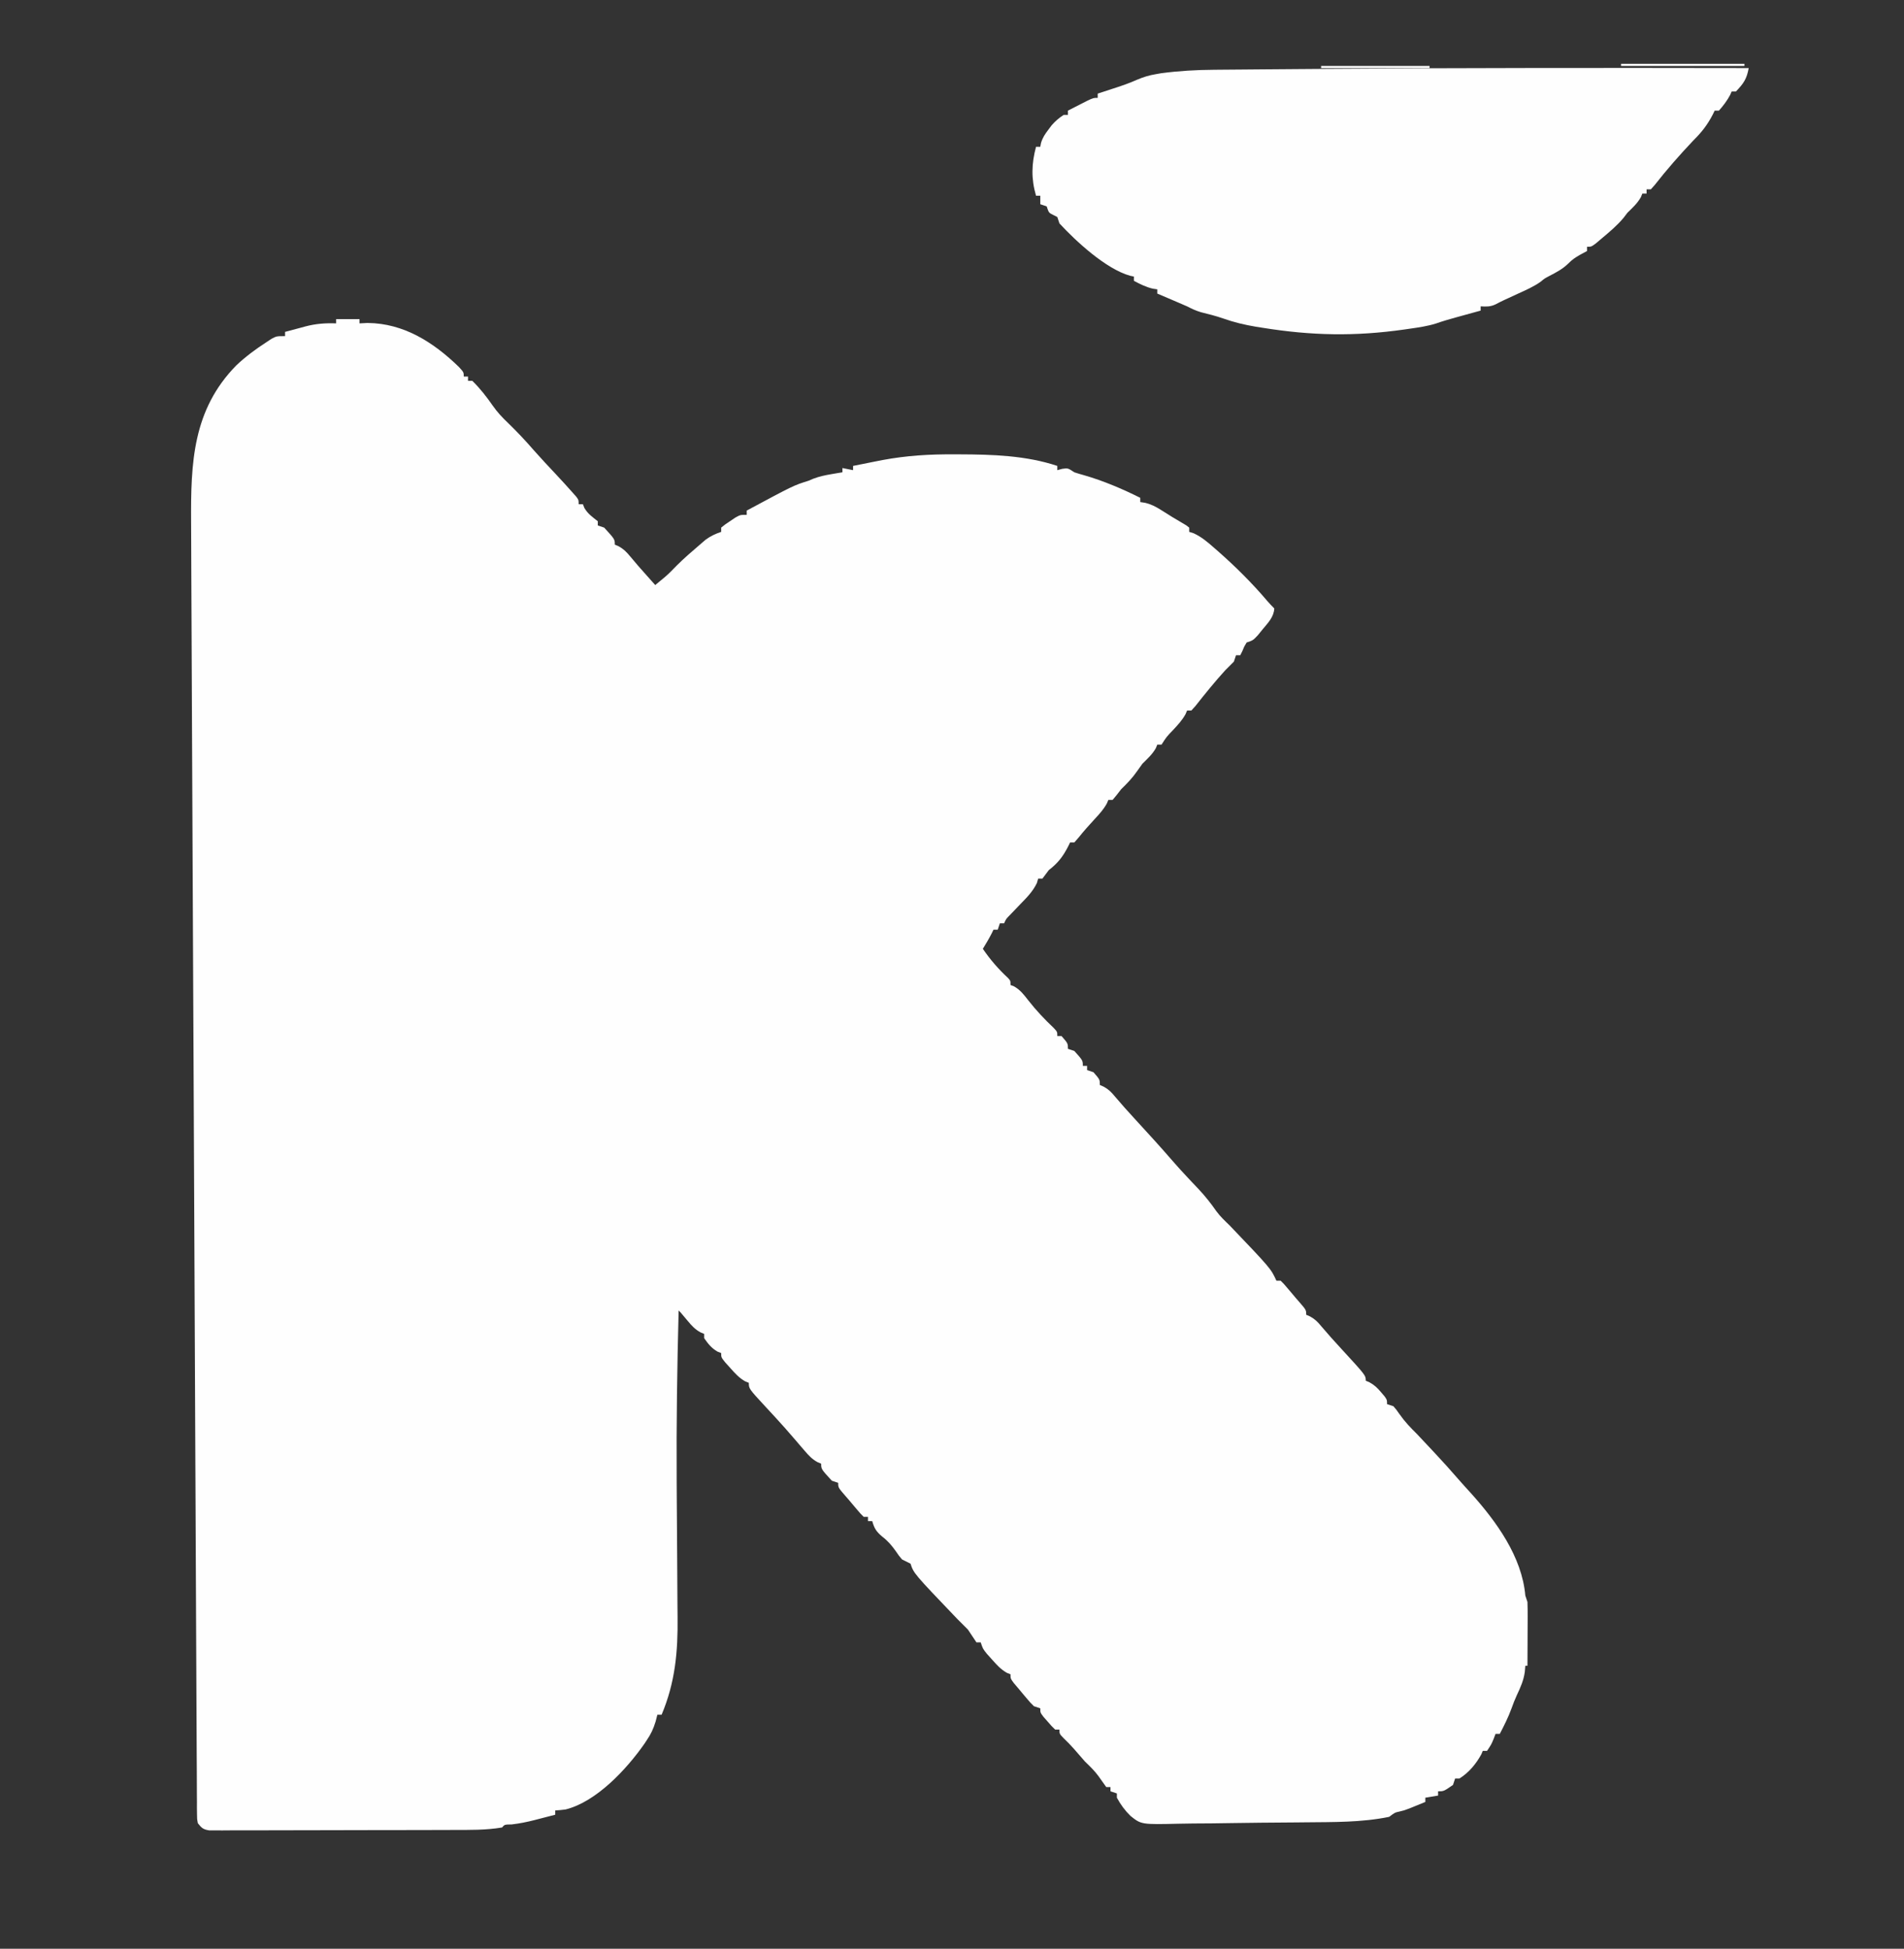 <?xml version="1.0" encoding="UTF-8"?>
<svg version="1.1" xmlns="http://www.w3.org/2000/svg" width="895" height="916">
<rect width="100%" height="100%" fill="#333333" stroke="none"/>
<path d="M0 0 C3.63 0 7.26 0 11 0 C11 0.66 11 1.32 11 2 C12.238 1.938 13.475 1.876 14.75 1.812 C31.85 1.946 45.827 10.95 57.684 22.461 C60 25 60 25 60 27 C60.66 27 61.32 27 62 27 C62 27.66 62 28.32 62 29 C62.66 29 63.32 29 64 29 C67.625 32.515 70.751 36.545 73.625 40.688 C75.797 43.812 78.237 46.368 81 49 C85.147 53.037 89.071 57.178 92.848 61.562 C96.222 65.384 99.716 69.096 103.206 72.813 C105.977 75.776 108.718 78.765 111.402 81.809 C111.901 82.372 112.4 82.936 112.914 83.517 C114 85 114 85 114 87 C114.66 87 115.32 87 116 87 C116.227 87.578 116.454 88.155 116.688 88.75 C118.323 91.553 120.472 93.004 123 95 C123 95.66 123 96.32 123 97 C123.99 97.33 124.98 97.66 126 98 C131 103.465 131 103.465 131 106 C131.593 106.257 132.186 106.513 132.797 106.777 C135.209 108.116 136.491 109.45 138.25 111.562 C138.844 112.265 139.439 112.968 140.051 113.691 C141.016 114.834 141.016 114.834 142 116 C143.475 117.671 144.954 119.338 146.438 121 C147.117 121.763 147.796 122.526 148.496 123.312 C148.992 123.869 149.489 124.426 150 125 C150.949 124.216 151.898 123.433 152.875 122.625 C153.409 122.184 153.942 121.743 154.492 121.289 C156.494 119.578 158.291 117.701 160.125 115.812 C163.584 112.354 167.285 109.178 171 106 C172.33 104.855 172.33 104.855 173.688 103.688 C176.05 101.963 178.242 100.946 181 100 C181 99.34 181 98.68 181 98 C182.863 96.492 182.863 96.492 185.312 94.875 C186.113 94.336 186.914 93.797 187.738 93.242 C190 92 190 92 193 92 C193 91.34 193 90.68 193 90 C215.089 78.15 215.089 78.15 222 76 C223.145 75.513 223.145 75.513 224.312 75.016 C227.15 73.943 229.825 73.379 232.812 72.875 C233.788 72.707 234.764 72.54 235.77 72.367 C236.506 72.246 237.242 72.125 238 72 C238 71.34 238 70.68 238 70 C239.65 70.33 241.3 70.66 243 71 C243 70.34 243 69.68 243 69 C246.329 68.302 249.66 67.642 253 67 C254.27 66.75 255.54 66.5 256.848 66.243 C268.143 64.127 279.087 63.483 290.562 63.562 C291.857 63.565 291.857 63.565 293.177 63.567 C308.477 63.612 324.355 64.118 339 69 C339 69.66 339 70.32 339 71 C340.145 70.691 340.145 70.691 341.312 70.375 C344 70 344 70 347 72 C348.507 72.503 350.03 72.957 351.562 73.375 C360.671 76.01 369.52 79.76 378 84 C378 84.66 378 85.32 378 86 C378.726 86.108 379.451 86.217 380.199 86.328 C383.203 87.049 385.203 88.115 387.812 89.75 C388.672 90.286 389.532 90.823 390.418 91.375 C391.27 91.911 392.122 92.448 393 93 C393.801 93.474 394.601 93.949 395.426 94.438 C396.152 94.871 396.877 95.304 397.625 95.75 C398.277 96.137 398.93 96.523 399.602 96.922 C400.063 97.278 400.525 97.633 401 98 C401 98.66 401 99.32 401 100 C401.69 100.219 402.379 100.438 403.09 100.664 C406.759 102.349 409.558 104.734 412.562 107.375 C413.172 107.904 413.781 108.434 414.408 108.979 C422.705 116.273 430.547 124.048 437.695 132.477 C438.743 133.7 439.861 134.861 441 136 C440.767 140.055 438.117 142.668 435.625 145.688 C434.834 146.661 434.042 147.634 433.227 148.637 C431 151 431 151 428 152 C426.833 153.917 426.833 153.917 426 156 C425.67 156.66 425.34 157.32 425 158 C424.34 158 423.68 158 423 158 C422.67 158.99 422.34 159.98 422 161 C420.692 162.358 419.351 163.685 418 165 C413.053 170.422 408.464 176.116 403.918 181.875 C403.285 182.576 402.652 183.278 402 184 C401.34 184 400.68 184 400 184 C399.764 184.554 399.528 185.109 399.285 185.68 C397.687 188.564 395.681 190.712 393.438 193.125 C390.363 196.315 390.363 196.315 388 200 C387.34 200 386.68 200 386 200 C385.773 200.557 385.546 201.114 385.312 201.688 C383.639 204.636 381.397 206.603 379 209 C378.145 210.151 377.312 211.319 376.5 212.5 C374.296 215.692 371.782 218.289 369 221 C367.917 222.392 367.917 222.392 366.812 223.812 C366.214 224.534 365.616 225.256 365 226 C364.34 226 363.68 226 363 226 C362.759 226.559 362.518 227.119 362.27 227.695 C360.735 230.482 358.849 232.543 356.688 234.875 C354.057 237.734 351.48 240.585 349.062 243.625 C348.382 244.409 347.701 245.192 347 246 C346.34 246 345.68 246 345 246 C344.732 246.557 344.464 247.114 344.188 247.688 C341.66 252.61 339.402 255.589 335 259 C334.443 259.743 333.886 260.485 333.312 261.25 C332.879 261.827 332.446 262.405 332 263 C331.34 263 330.68 263 330 263 C329.708 264.015 329.708 264.015 329.41 265.051 C327.456 269.139 324.572 271.958 321.438 275.188 C320.247 276.429 319.058 277.673 317.871 278.918 C317.344 279.462 316.818 280.006 316.275 280.567 C314.895 281.992 314.895 281.992 314 284 C313.34 284 312.68 284 312 284 C311.67 284.99 311.34 285.98 311 287 C310.34 287 309.68 287 309 287 C308.598 287.835 308.598 287.835 308.188 288.688 C306.899 291.197 305.471 293.593 304 296 C307.531 301.145 311.234 305.425 315.812 309.688 C317 311 317 311 317 313 C317.568 313.22 318.137 313.441 318.723 313.668 C321.707 315.414 323.314 317.592 325.438 320.312 C329.099 324.98 333.007 329.115 337.312 333.188 C339 335 339 335 339 337 C339.66 337 340.32 337 341 337 C344 340.462 344 340.462 344 343 C344.99 343.33 345.98 343.66 347 344 C351 348.457 351 348.457 351 351 C351.66 351 352.32 351 353 351 C353 351.66 353 352.32 353 353 C353.99 353.33 354.98 353.66 356 354 C359 357.444 359 357.444 359 360 C359.597 360.26 360.194 360.521 360.809 360.789 C363.161 362.089 364.361 363.312 366.062 365.375 C369.088 368.951 372.199 372.433 375.375 375.875 C381.408 382.433 387.422 389.008 393.25 395.75 C395.497 398.34 397.8 400.865 400.148 403.363 C400.719 403.971 401.29 404.58 401.878 405.206 C403.013 406.412 404.151 407.615 405.294 408.813 C408.451 412.168 411.183 415.595 413.804 419.38 C415.623 421.844 417.796 423.879 420 426 C439.353 446.255 439.353 446.255 442 452 C442.66 452 443.32 452 444 452 C445.551 453.539 445.551 453.539 447.312 455.625 C447.929 456.352 448.545 457.079 449.18 457.828 C449.78 458.545 450.381 459.262 451 460 C451.518 460.593 452.036 461.186 452.57 461.797 C456 465.756 456 465.756 456 468 C456.597 468.26 457.194 468.521 457.809 468.789 C460.161 470.089 461.361 471.312 463.062 473.375 C466.143 477.02 469.323 480.558 472.562 484.062 C484 496.508 484 496.508 484 499 C484.593 499.258 485.186 499.516 485.797 499.781 C488.177 501.098 489.51 502.426 491.25 504.5 C491.771 505.108 492.292 505.717 492.828 506.344 C494 508 494 508 494 510 C494.99 510.33 495.98 510.66 497 511 C498.43 512.672 498.43 512.672 499.875 514.75 C502.292 518.211 504.991 521.038 508 524 C510.312 526.418 512.594 528.865 514.875 531.312 C515.499 531.981 516.122 532.65 516.764 533.339 C520.364 537.209 523.918 541.108 527.363 545.117 C529.371 547.426 531.437 549.678 533.5 551.938 C545.376 565.18 557.407 581.684 559 600 C559.33 600.99 559.66 601.98 560 603 C560.084 605.284 560.107 607.57 560.098 609.855 C560.096 610.517 560.095 611.179 560.093 611.86 C560.088 613.969 560.075 616.078 560.062 618.188 C560.057 619.619 560.053 621.051 560.049 622.482 C560.038 625.988 560.021 629.494 560 633 C559.67 633 559.34 633 559 633 C558.918 633.969 558.835 634.939 558.75 635.938 C558.192 639.894 556.733 643.148 555.039 646.742 C554.08 648.826 553.27 650.904 552.5 653.062 C550.986 657.22 549.034 661.073 547 665 C546.34 665 545.68 665 545 665 C544.711 665.763 544.423 666.526 544.125 667.312 C543 670 543 670 541 673 C540.34 673 539.68 673 539 673 C538.773 673.536 538.546 674.072 538.312 674.625 C535.794 679.183 532.45 683.238 528 686 C527.34 686 526.68 686 526 686 C525.67 686.99 525.34 687.98 525 689 C520.667 692 520.667 692 518 692 C518 692.66 518 693.32 518 694 C516.02 694.33 514.04 694.66 512 695 C512 695.66 512 696.32 512 697 C510.418 697.649 508.834 698.294 507.25 698.938 C506.368 699.297 505.487 699.657 504.578 700.027 C502 701 502 701 499.859 701.504 C497.686 701.977 497.686 701.977 495 704 C482.062 706.671 468.624 706.443 455.477 706.582 C454.378 706.594 453.28 706.606 452.149 706.618 C446.354 706.677 440.559 706.721 434.763 706.755 C429.993 706.786 425.224 706.849 420.455 706.94 C414.652 707.049 408.852 707.105 403.048 707.122 C400.851 707.137 398.655 707.171 396.458 707.224 C378.492 707.638 378.492 707.638 373.373 703.544 C370.767 700.981 368.746 698.221 367 695 C367 694.34 367 693.68 367 693 C366.01 692.67 365.02 692.34 364 692 C364 691.34 364 690.68 364 690 C363.34 690 362.68 690 362 690 C360.766 688.299 359.537 686.593 358.348 684.859 C356.489 682.295 354.264 680.21 352 678 C350.219 675.993 348.467 673.962 346.715 671.93 C345.221 670.249 343.686 668.679 342.062 667.125 C340 665 340 665 340 663 C339.34 663 338.68 663 338 663 C336.273 661.32 336.273 661.32 334.375 659.125 C333.743 658.406 333.112 657.686 332.461 656.945 C331 655 331 655 331 653 C330.01 652.67 329.02 652.34 328 652 C326.316 650.328 326.316 650.328 324.562 648.25 C323.954 647.531 323.346 646.811 322.719 646.07 C322.152 645.387 321.584 644.704 321 644 C319.793 642.577 319.793 642.577 318.562 641.125 C317 639 317 639 317 637 C316.155 636.658 316.155 636.658 315.293 636.309 C312.373 634.642 310.543 632.573 308.312 630.062 C307.131 628.75 307.131 628.75 305.926 627.41 C304 625 304 625 303 622 C302.34 622 301.68 622 301 622 C299.656 620.007 298.325 618.006 297 616 C295.349 614.317 293.68 612.654 292 611 C271.533 589.598 271.533 589.598 270 585 C268.669 584.329 267.335 583.663 266 583 C264.508 581.23 264.508 581.23 263.125 579.188 C261.195 576.473 259.395 574.338 256.75 572.312 C253.931 569.942 252.997 568.488 252 565 C251.34 565 250.68 565 250 565 C250 564.34 250 563.68 250 563 C249.34 563 248.68 563 248 563 C246.449 561.461 246.449 561.461 244.688 559.375 C244.071 558.648 243.455 557.921 242.82 557.172 C242.22 556.455 241.619 555.738 241 555 C240.482 554.407 239.964 553.814 239.43 553.203 C236 549.244 236 549.244 236 547 C235.01 546.67 234.02 546.34 233 546 C228 540.535 228 540.535 228 538 C227.419 537.755 226.837 537.51 226.238 537.258 C223.624 535.789 222.134 534.151 220.188 531.875 C219.136 530.659 219.136 530.659 218.062 529.418 C217.382 528.62 216.701 527.822 216 527 C214.898 525.727 213.794 524.456 212.688 523.188 C212.128 522.546 211.569 521.904 210.992 521.242 C208.01 517.886 204.963 514.589 201.907 511.3 C194 502.744 194 502.744 194 500 C193.438 499.773 192.876 499.546 192.297 499.312 C189.354 497.631 187.5 495.529 185.25 493 C184.451 492.113 183.652 491.226 182.828 490.312 C181 488 181 488 181 486 C180.423 485.773 179.845 485.546 179.25 485.312 C176.403 483.652 174.879 481.685 173 479 C173 478.34 173 477.68 173 477 C172.124 476.631 172.124 476.631 171.23 476.254 C168.655 474.806 167.203 473.198 165.312 470.938 C164.711 470.225 164.109 469.512 163.488 468.777 C162.997 468.191 162.506 467.604 162 467 C161.67 466.67 161.34 466.34 161 466 C160.302 492.534 159.917 519.046 160.078 545.59 C160.091 548.101 160.104 550.613 160.116 553.124 C160.169 563.334 160.225 573.543 160.322 583.753 C160.382 590.132 160.417 596.511 160.435 602.891 C160.447 605.273 160.468 607.655 160.498 610.037 C160.702 626.326 159.392 640.843 153 656 C152.34 656 151.68 656 151 656 C150.732 657.052 150.464 658.104 150.188 659.188 C149.092 662.704 148.056 664.99 146 668 C145.647 668.538 145.294 669.075 144.93 669.629 C136.644 681.511 122.422 696.895 107.875 700.531 C106.259 700.766 104.629 700.896 103 701 C103 701.66 103 702.32 103 703 C100.501 703.652 98.001 704.297 95.5 704.938 C94.804 705.12 94.108 705.302 93.391 705.49 C89.773 706.411 86.243 707.143 82.531 707.566 C79.185 707.609 79.185 707.609 78 709 C70.412 710.29 62.649 710.154 54.979 710.161 C53.714 710.166 52.45 710.171 51.147 710.176 C47.709 710.189 44.272 710.196 40.834 710.2 C38.684 710.203 36.534 710.207 34.384 710.212 C27.65 710.225 20.915 710.235 14.181 710.239 C6.418 710.243 -1.344 710.261 -9.106 710.29 C-15.121 710.311 -21.135 710.322 -27.15 710.323 C-30.738 710.324 -34.325 710.33 -37.913 710.348 C-41.904 710.367 -45.894 710.363 -49.885 710.356 C-51.668 710.37 -51.668 710.37 -53.488 710.384 C-54.571 710.379 -55.655 710.373 -56.771 710.367 C-58.186 710.37 -58.186 710.37 -59.629 710.372 C-62.517 709.919 -63.216 709.272 -65 707 C-65.383 704.967 -65.383 704.967 -65.394 702.583 C-65.406 701.672 -65.417 700.761 -65.429 699.823 C-65.427 698.818 -65.424 697.814 -65.422 696.78 C-65.435 695.177 -65.435 695.177 -65.449 693.542 C-65.476 689.925 -65.482 686.308 -65.488 682.691 C-65.503 680.086 -65.52 677.481 -65.537 674.877 C-65.574 669.194 -65.599 663.511 -65.617 657.829 C-65.643 649.378 -65.687 640.927 -65.734 632.476 C-65.818 617.381 -65.885 602.286 -65.944 587.19 C-65.997 573.971 -66.055 560.752 -66.119 547.533 C-66.123 546.657 -66.128 545.781 -66.132 544.878 C-66.149 541.321 -66.166 537.765 -66.184 534.209 C-66.346 500.815 -66.492 467.42 -66.63 434.026 C-66.752 404.373 -66.887 374.72 -67.034 345.067 C-67.071 337.482 -67.109 329.898 -67.146 322.313 C-67.151 321.379 -67.155 320.445 -67.16 319.483 C-67.282 294.702 -67.394 269.92 -67.503 245.138 C-67.515 242.47 -67.527 239.801 -67.538 237.133 C-67.546 235.363 -67.554 233.592 -67.562 231.822 C-67.616 219.497 -67.674 207.172 -67.735 194.846 C-67.813 178.949 -67.884 163.051 -67.944 147.153 C-67.976 138.752 -68.013 130.35 -68.059 121.949 C-68.089 116.326 -68.111 110.703 -68.127 105.08 C-68.137 101.884 -68.15 98.687 -68.171 95.49 C-68.348 67.552 -67.462 42.641 -46.879 21.699 C-42.565 17.654 -37.962 14.207 -33 11 C-32.152 10.434 -31.304 9.868 -30.43 9.285 C-28 8 -28 8 -24 8 C-24 7.34 -24 6.68 -24 6 C-21.503 5.321 -19.003 4.657 -16.5 4 C-15.804 3.809 -15.108 3.618 -14.391 3.422 C-9.459 2.143 -5.094 1.816 0 2 C0 1.34 0 0.68 0 0 Z " fill="#FEFEFE" transform="translate(158,150)"/>
<path d="M0 0 C-0.929 5.158 -2.398 7.222 -6 11 C-6.66 11 -7.32 11 -8 11 C-8.371 11.835 -8.371 11.835 -8.75 12.688 C-10.229 15.424 -11.935 17.677 -14 20 C-14.66 20 -15.32 20 -16 20 C-16.268 20.557 -16.536 21.114 -16.812 21.688 C-19.344 26.617 -22.052 30.097 -26 34 C-32.406 40.775 -38.483 47.667 -44.223 55.016 C-44.809 55.67 -45.396 56.325 -46 57 C-46.66 57 -47.32 57 -48 57 C-48 57.66 -48 58.32 -48 59 C-48.66 59 -49.32 59 -50 59 C-50.227 59.557 -50.454 60.114 -50.688 60.688 C-52.364 63.642 -54.573 65.631 -57 68 C-57.598 68.784 -58.196 69.567 -58.812 70.375 C-61.849 74.019 -65.374 76.958 -69 80 C-69.949 80.804 -70.897 81.609 -71.875 82.438 C-74 84 -74 84 -76 84 C-76 84.66 -76 85.32 -76 86 C-77.073 86.578 -78.145 87.155 -79.25 87.75 C-81.502 89.029 -83.059 90.061 -84.875 91.938 C-87.553 94.537 -90.488 96.034 -93.781 97.754 C-95.994 98.918 -95.994 98.918 -97.75 100.398 C-101.097 102.781 -104.773 104.357 -108.5 106.062 C-110.011 106.761 -111.521 107.461 -113.031 108.16 C-113.697 108.466 -114.363 108.771 -115.049 109.086 C-116.409 109.723 -117.751 110.4 -119.076 111.107 C-121.482 112.224 -123.379 112.146 -126 112 C-126 112.66 -126 113.32 -126 114 C-127.845 114.507 -127.845 114.507 -129.727 115.023 C-131.359 115.474 -132.992 115.924 -134.625 116.375 C-135.433 116.597 -136.241 116.818 -137.074 117.047 C-140.426 117.973 -143.73 118.904 -147.008 120.07 C-151.039 121.323 -155.077 121.907 -159.25 122.5 C-160.123 122.627 -160.996 122.753 -161.896 122.884 C-185.012 126.178 -205.509 125.786 -228.562 122.062 C-229.561 121.905 -230.56 121.747 -231.588 121.585 C-236.928 120.693 -241.931 119.507 -247.032 117.694 C-250.465 116.483 -253.996 115.646 -257.52 114.746 C-259.888 114.034 -261.81 113.137 -264 112 C-266.412 110.947 -268.827 109.904 -271.25 108.875 C-272.225 108.459 -272.225 108.459 -273.219 108.035 C-274.812 107.356 -276.406 106.678 -278 106 C-278 105.34 -278 104.68 -278 104 C-278.701 103.897 -279.402 103.794 -280.125 103.688 C-283.391 102.906 -286.047 101.579 -289 100 C-289 99.34 -289 98.68 -289 98 C-289.589 97.875 -290.178 97.75 -290.785 97.621 C-302.16 94.431 -316.239 81.408 -324 73 C-324.33 72.01 -324.66 71.02 -325 70 C-325.66 69.67 -326.32 69.34 -327 69 C-329 68 -329 68 -330 65 C-330.99 64.67 -331.98 64.34 -333 64 C-333 62.68 -333 61.36 -333 60 C-333.66 60 -334.32 60 -335 60 C-337.332 52.023 -337.145 45.011 -335 37 C-334.34 37 -333.68 37 -333 37 C-332.893 36.424 -332.786 35.848 -332.676 35.254 C-331.904 32.681 -330.811 31.07 -329.188 28.938 C-328.686 28.266 -328.185 27.594 -327.668 26.902 C-325.925 24.914 -324.214 23.442 -322 22 C-321.34 22 -320.68 22 -320 22 C-320 21.34 -320 20.68 -320 20 C-318.044 18.995 -316.085 17.996 -314.125 17 C-313.034 16.443 -311.944 15.886 -310.82 15.312 C-308 14 -308 14 -306 14 C-306 13.34 -306 12.68 -306 12 C-304.998 11.674 -303.997 11.348 -302.965 11.012 C-301.622 10.57 -300.28 10.129 -298.938 9.688 C-298.281 9.474 -297.624 9.261 -296.947 9.041 C-293.67 7.959 -290.486 6.808 -287.332 5.402 C-284.391 4.165 -281.878 3.403 -278.75 2.875 C-277.92 2.728 -277.09 2.581 -276.234 2.43 C-267.943 1.328 -259.703 0.847 -251.343 0.795 C-250.328 0.785 -249.313 0.775 -248.268 0.765 C-244.893 0.733 -241.519 0.708 -238.145 0.684 C-235.705 0.663 -233.266 0.642 -230.826 0.62 C-224.891 0.57 -218.956 0.525 -213.02 0.482 C-208.187 0.448 -203.353 0.411 -198.52 0.373 C-132.347 -0.139 -66.174 -0.104 0 0 Z " fill="#FEFEFE" transform="translate(822,32)"/>
<path d="M0 0 C19.14 0 38.28 0 58 0 C58 0.33 58 0.66 58 1 C38.86 1 19.72 1 0 1 C0 0.67 0 0.34 0 0 Z " fill="#FFFFFF" transform="translate(762,30)"/>
<path d="M0 0 C16.83 0 33.66 0 51 0 C51 0.33 51 0.66 51 1 C34.17 1 17.34 1 0 1 C0 0.67 0 0.34 0 0 Z " fill="#FFFFFF" transform="translate(621,31)"/>
<path d="M0 0 C3 1 3 1 3 1 Z " fill="#FFFFFF" transform="translate(638,856)"/>
<path d="" fill="#FFFFFF" transform="translate(0,0)"/>
<path d="" fill="#FFFFFF" transform="translate(0,0)"/>
<path d="" fill="#FFFFFF" transform="translate(0,0)"/>
<path d="" fill="#FFFFFF" transform="translate(0,0)"/>
<path d="" fill="#FFFFFF" transform="translate(0,0)"/>
</svg>
